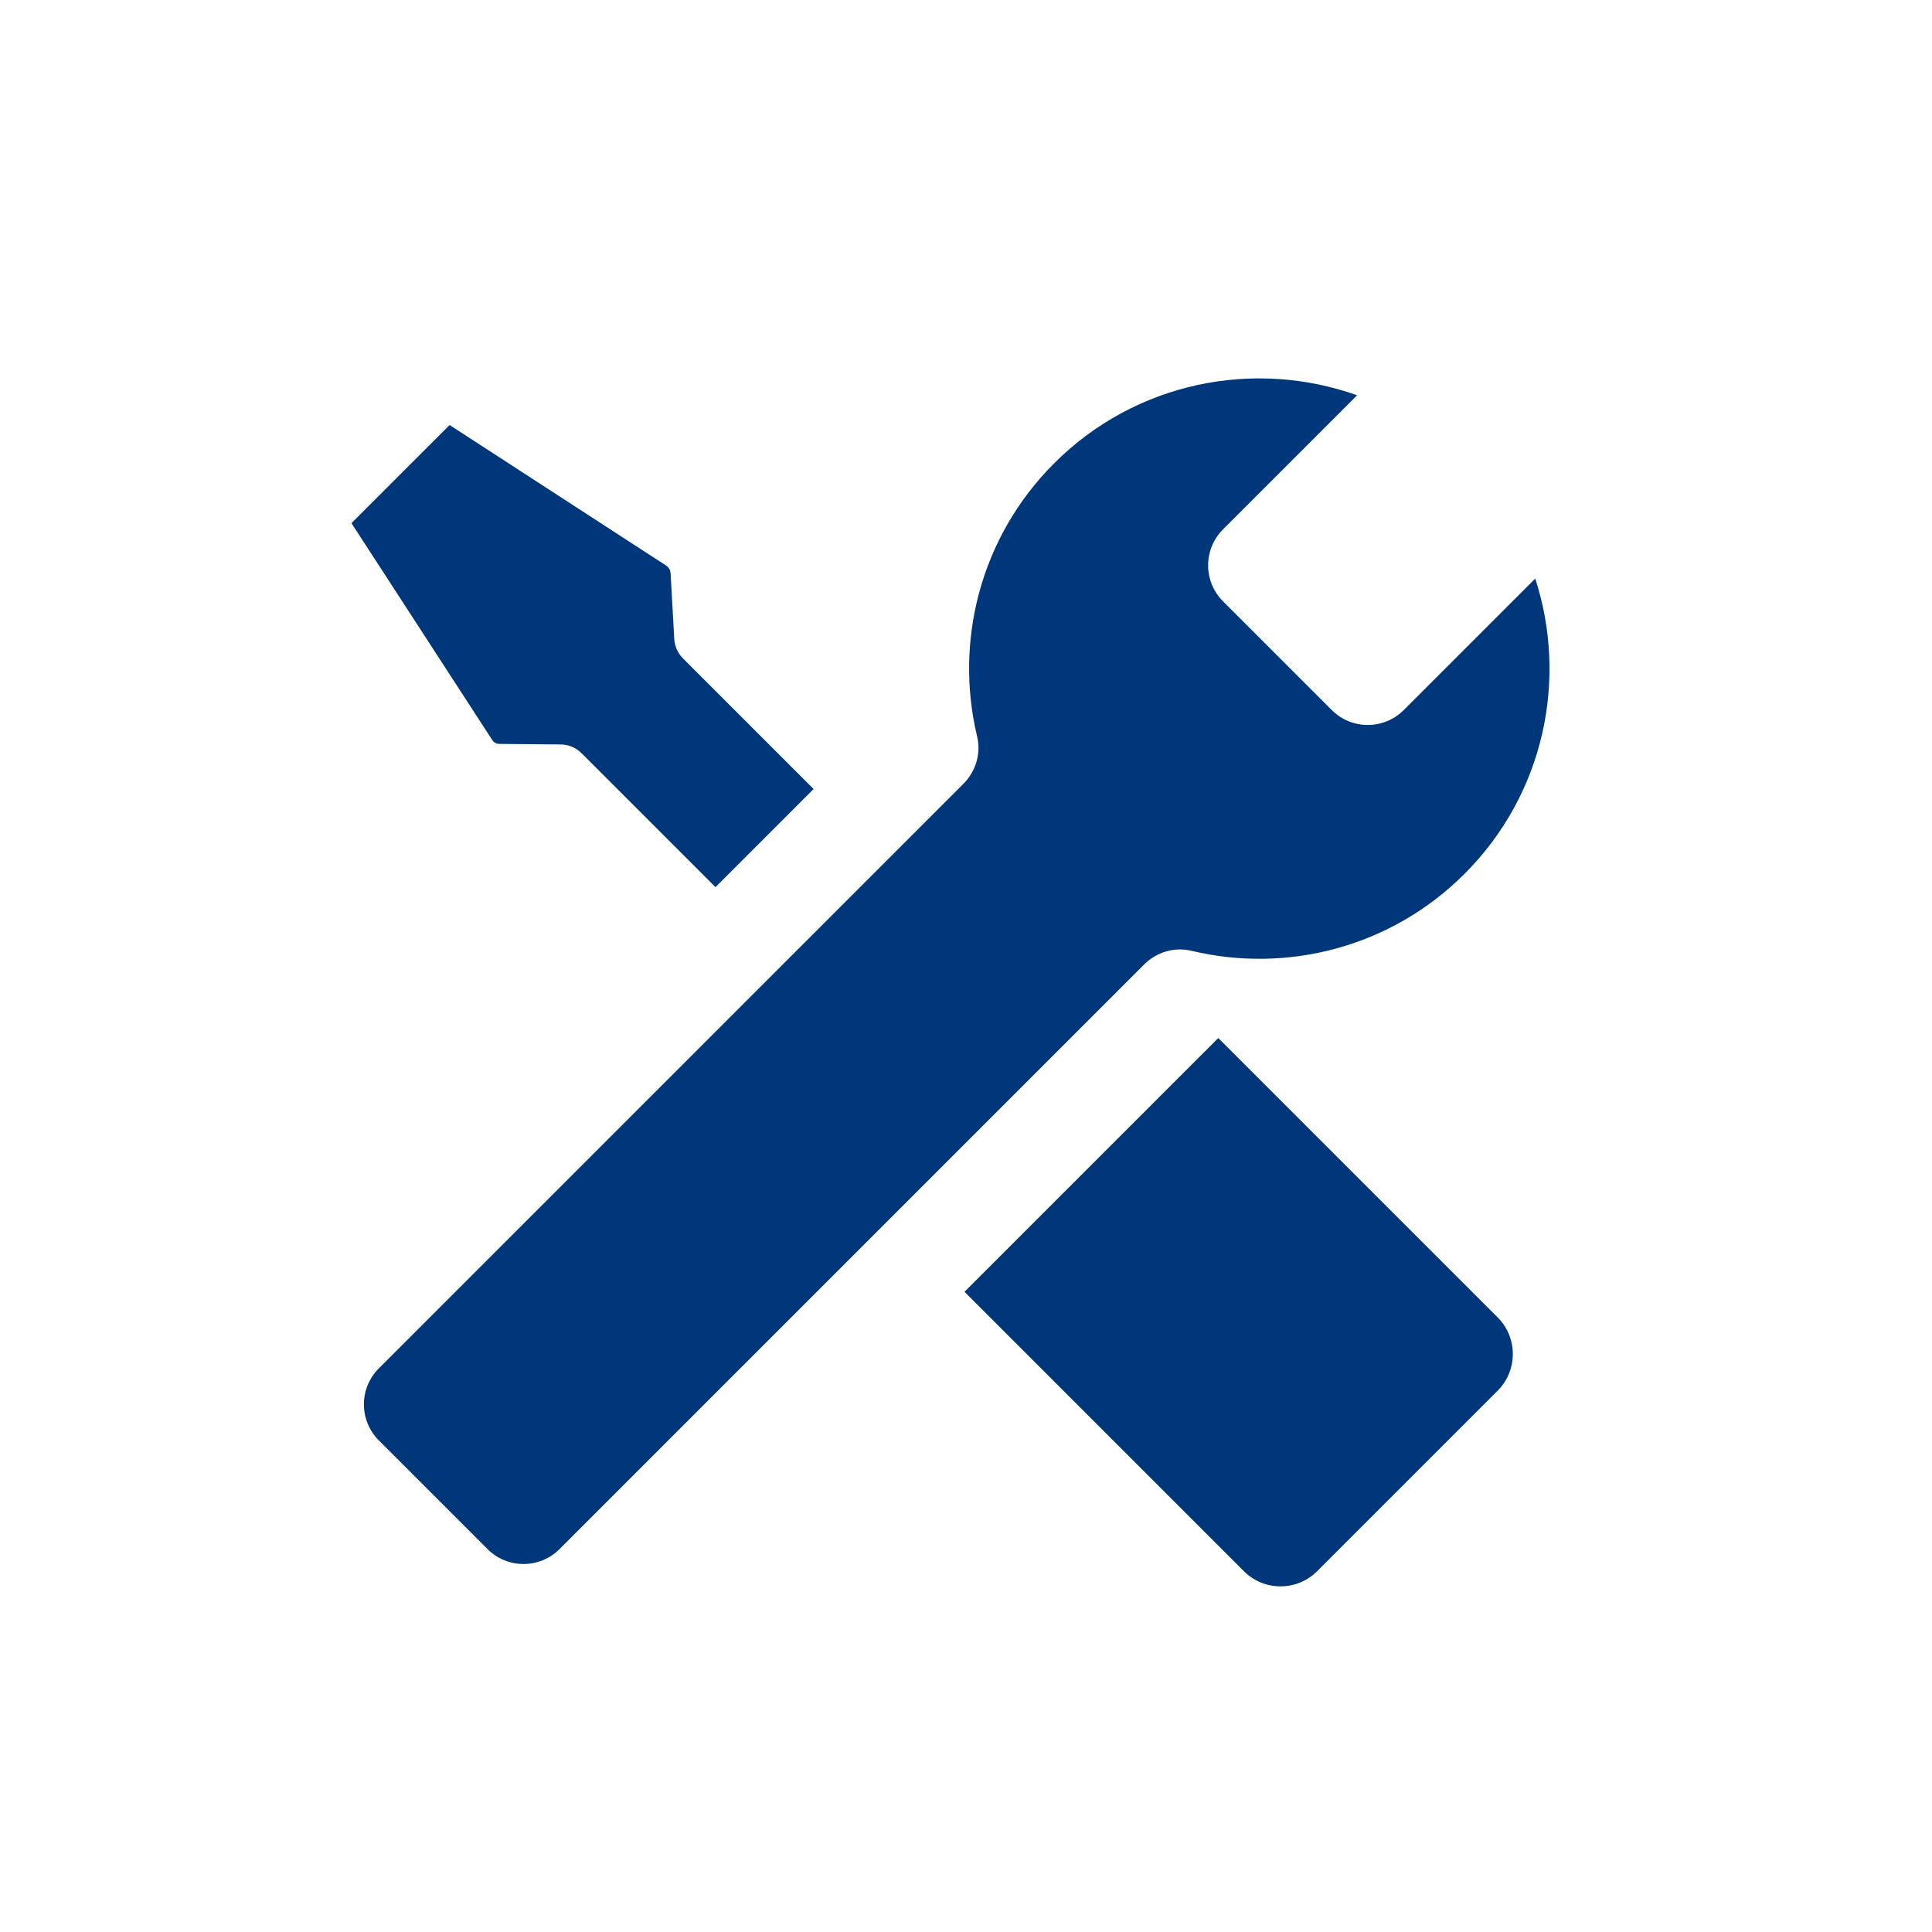 <?xml version="1.0" encoding="UTF-8"?>
<svg xmlns="http://www.w3.org/2000/svg" xmlns:xlink="http://www.w3.org/1999/xlink" id="Ebene_1" data-name="Ebene 1" viewBox="0 0 600 600">
  <defs>
    <style>
      .cls-1 {
        fill: none;
      }

      .cls-1, .cls-2 {
        stroke-width: 0px;
      }

      .cls-3 {
        clip-path: url(#clippath);
      }

      .cls-2 {
        fill: #00377a;
      }
    </style>
    <clipPath id="clippath">
      <rect class="cls-1" x="106.46" y="117.51" width="374.75" height="381.81"></rect>
    </clipPath>
  </defs>
  <g class="cls-3">
    <path class="cls-2" d="M476.78,179.68l-40.83,40.83c-6.18,6.18-16.19,6.18-22.37,0l-33.75-33.75c-6.18-6.18-6.18-16.19,0-22.37l41.63-41.63c-31.78-11.34-68.66-4.3-94.1,21.14-23.01,23.01-30.97,55.36-23.9,84.84,1.26,5.27-.41,10.82-4.25,14.66l-181.56,181.56c-6.18,6.18-6.18,16.19,0,22.37l33.75,33.75c6.18,6.18,16.19,6.18,22.37,0l181.56-181.56c3.83-3.83,9.38-5.51,14.66-4.25,29.48,7.07,61.83-.89,84.84-23.9,24.81-24.81,32.11-60.48,21.95-91.7"></path>
  </g>
  <g>
    <path class="cls-2" d="M139.62,132l-30.47,30.47,43.74,67.38c.47.73,1.28,1.17,2.15,1.18l19.12.17c2.41.02,4.71.99,6.42,2.69l41.62,41.62,30.47-30.47-40.59-40.59c-1.6-1.6-2.55-3.73-2.68-5.99l-1.14-20.39c-.06-1-.58-1.91-1.42-2.45l-67.22-43.63Z"></path>
    <path class="cls-2" d="M299.53,401.19l86.75,86.75c6.29,6.29,16.49,6.29,22.78,0l56.04-56.04c6.29-6.29,6.29-16.49,0-22.78l-86.75-86.75-78.81,78.81Z"></path>
  </g>
</svg>
